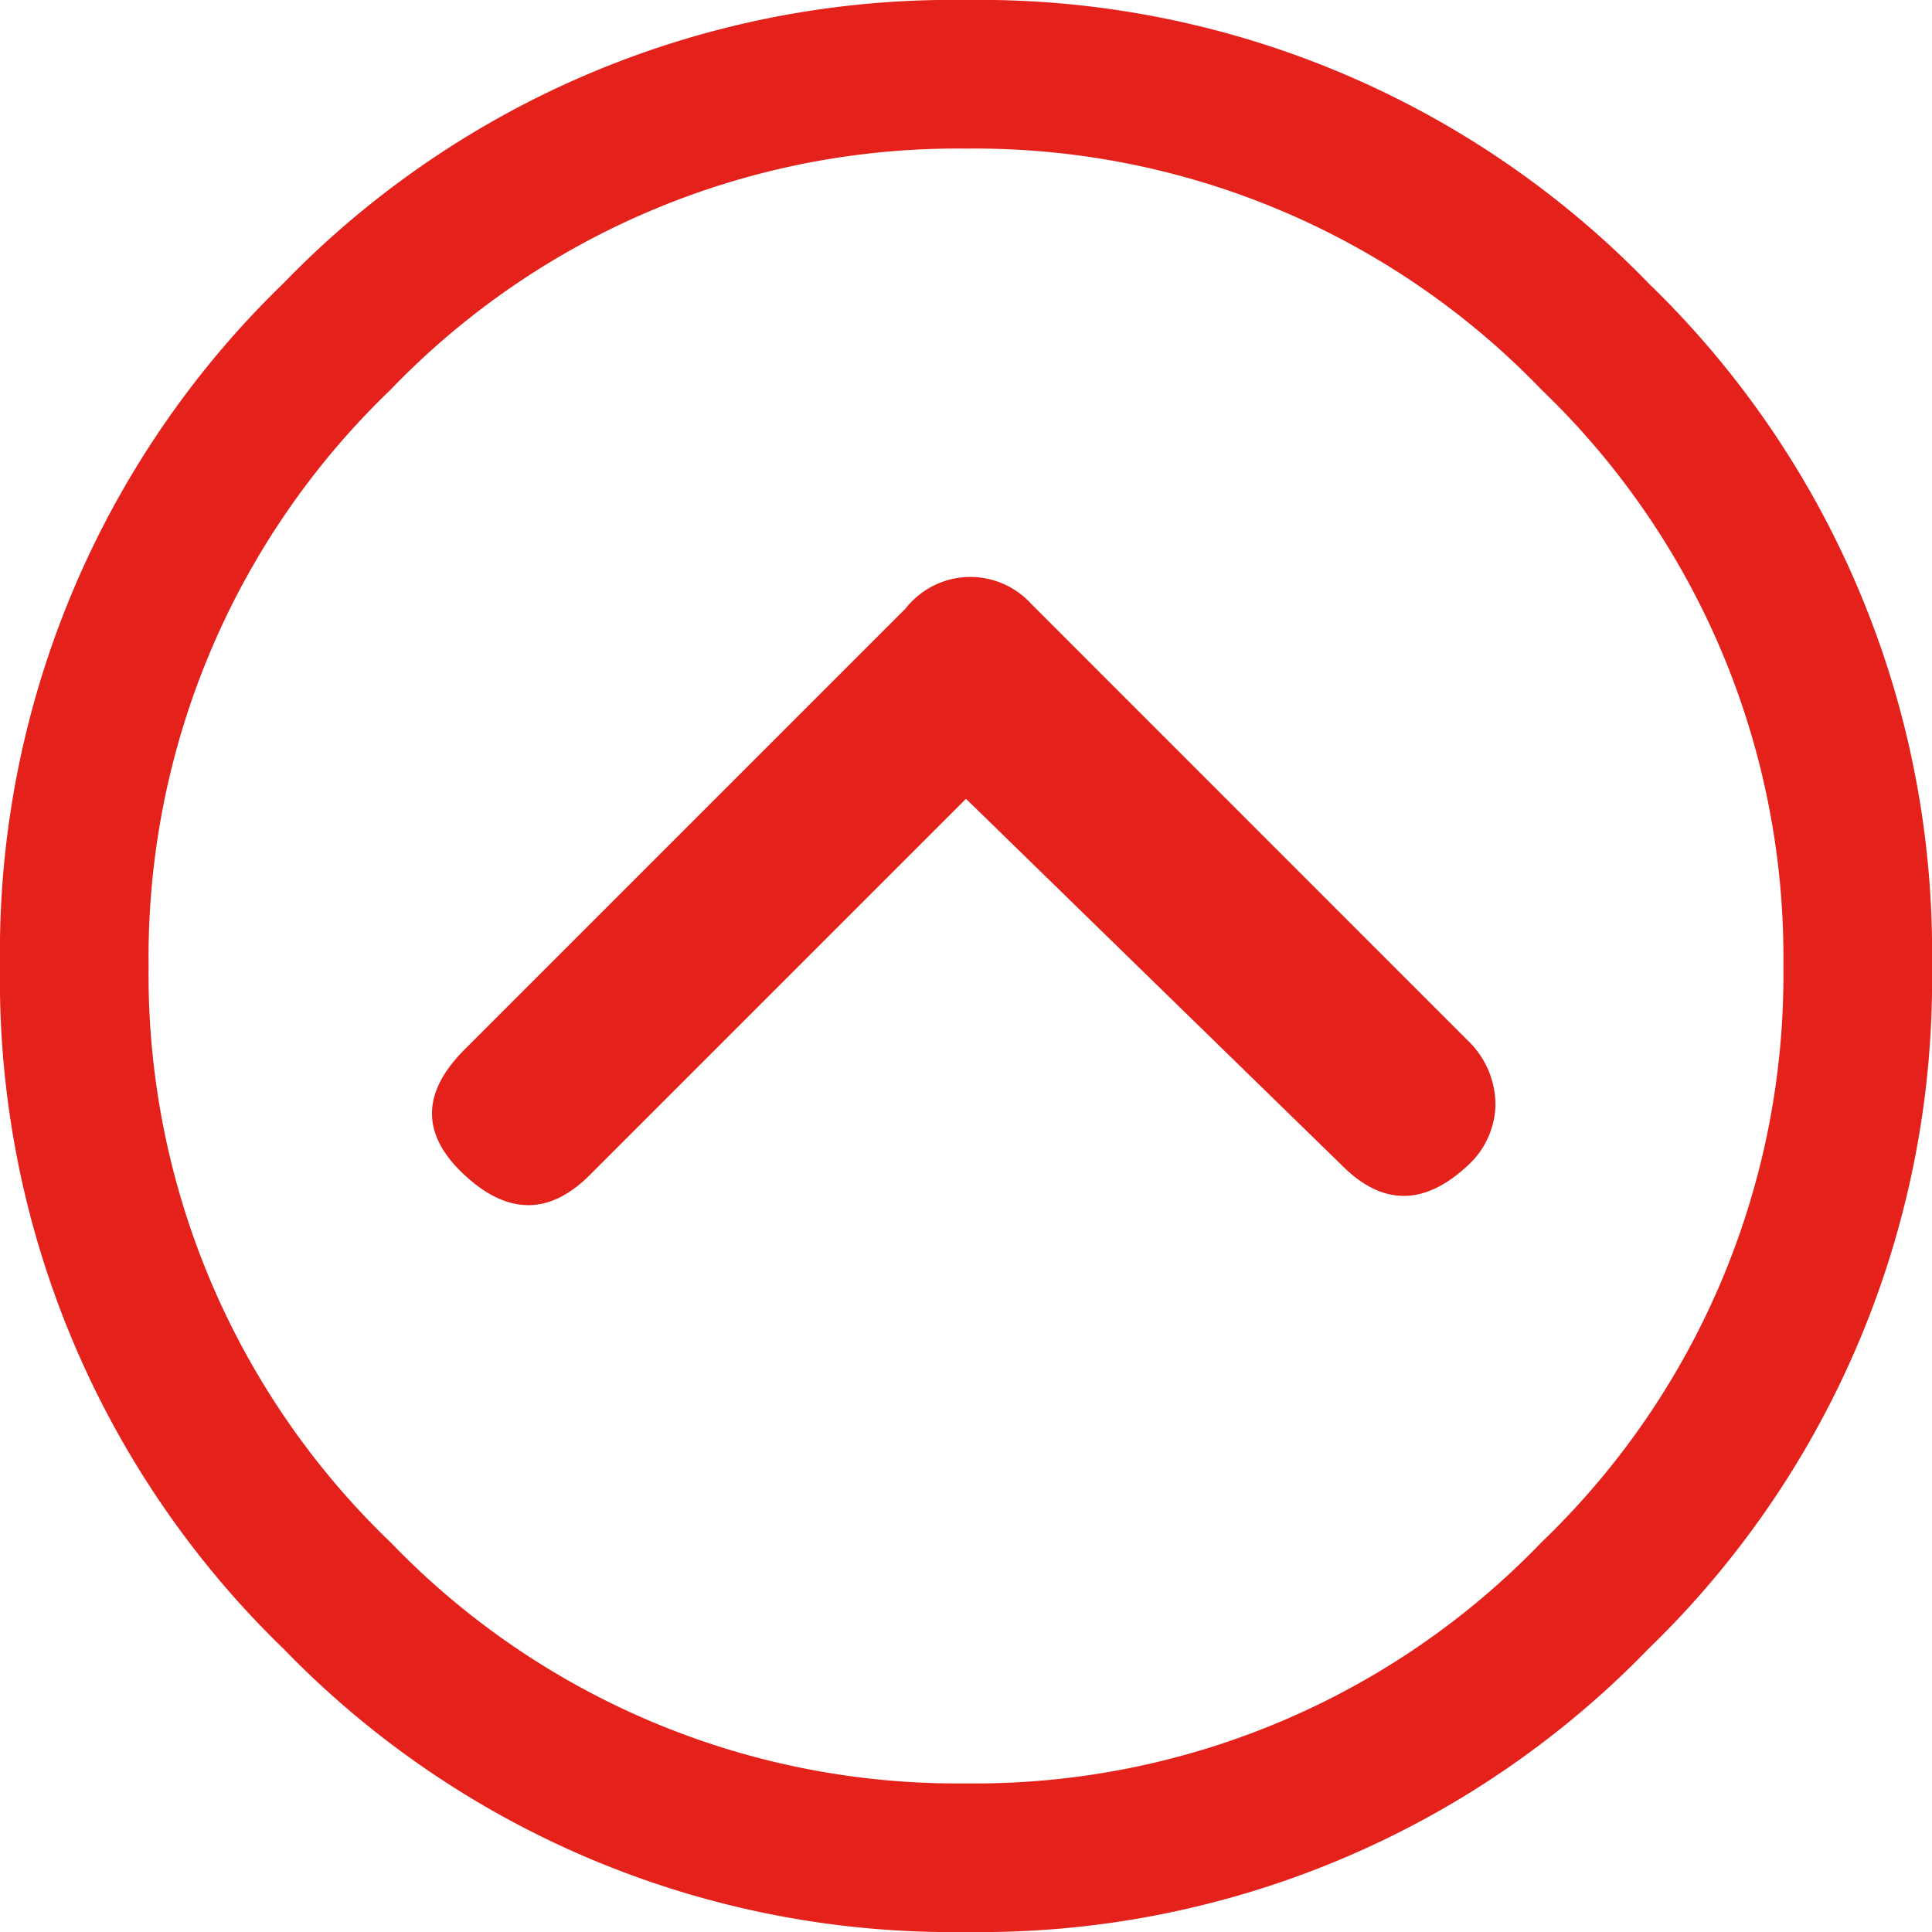 <svg xmlns="http://www.w3.org/2000/svg" xmlns:xlink="http://www.w3.org/1999/xlink" width="60" height="60" viewBox="0 0 60 60"><defs><clipPath id="a"><rect width="60" height="60" fill="#e4221b"/></clipPath></defs><g clip-path="url(#a)"><path d="M12.117,47.885A24.415,24.415,0,0,0,30,55.385a24.419,24.419,0,0,0,17.885-7.5A24.415,24.415,0,0,0,55.385,30a24.415,24.415,0,0,0-7.5-17.885A24.419,24.419,0,0,0,30,4.615a24.415,24.415,0,0,0-17.883,7.5A24.417,24.417,0,0,0,4.615,30a24.417,24.417,0,0,0,7.5,17.885M51.2,51.2A28.9,28.9,0,0,1,30,60,28.9,28.9,0,0,1,8.8,51.2,28.9,28.9,0,0,1,0,30,28.9,28.9,0,0,1,8.8,8.8,28.9,28.9,0,0,1,30,0,28.9,28.9,0,0,1,51.2,8.8,28.892,28.892,0,0,1,60,30a28.9,28.9,0,0,1-8.8,21.2M18.318,36.49q-1.874,1.874-3.893,0t0-3.893l13.7-13.7a2.555,2.555,0,0,1,3.9-.144L45.577,32.308a2.767,2.767,0,0,1,.866,2.018,2.62,2.62,0,0,1-.866,1.875q-2.018,1.877-3.893,0L30,24.808Z" fill="#e4221b"/></g></svg>
